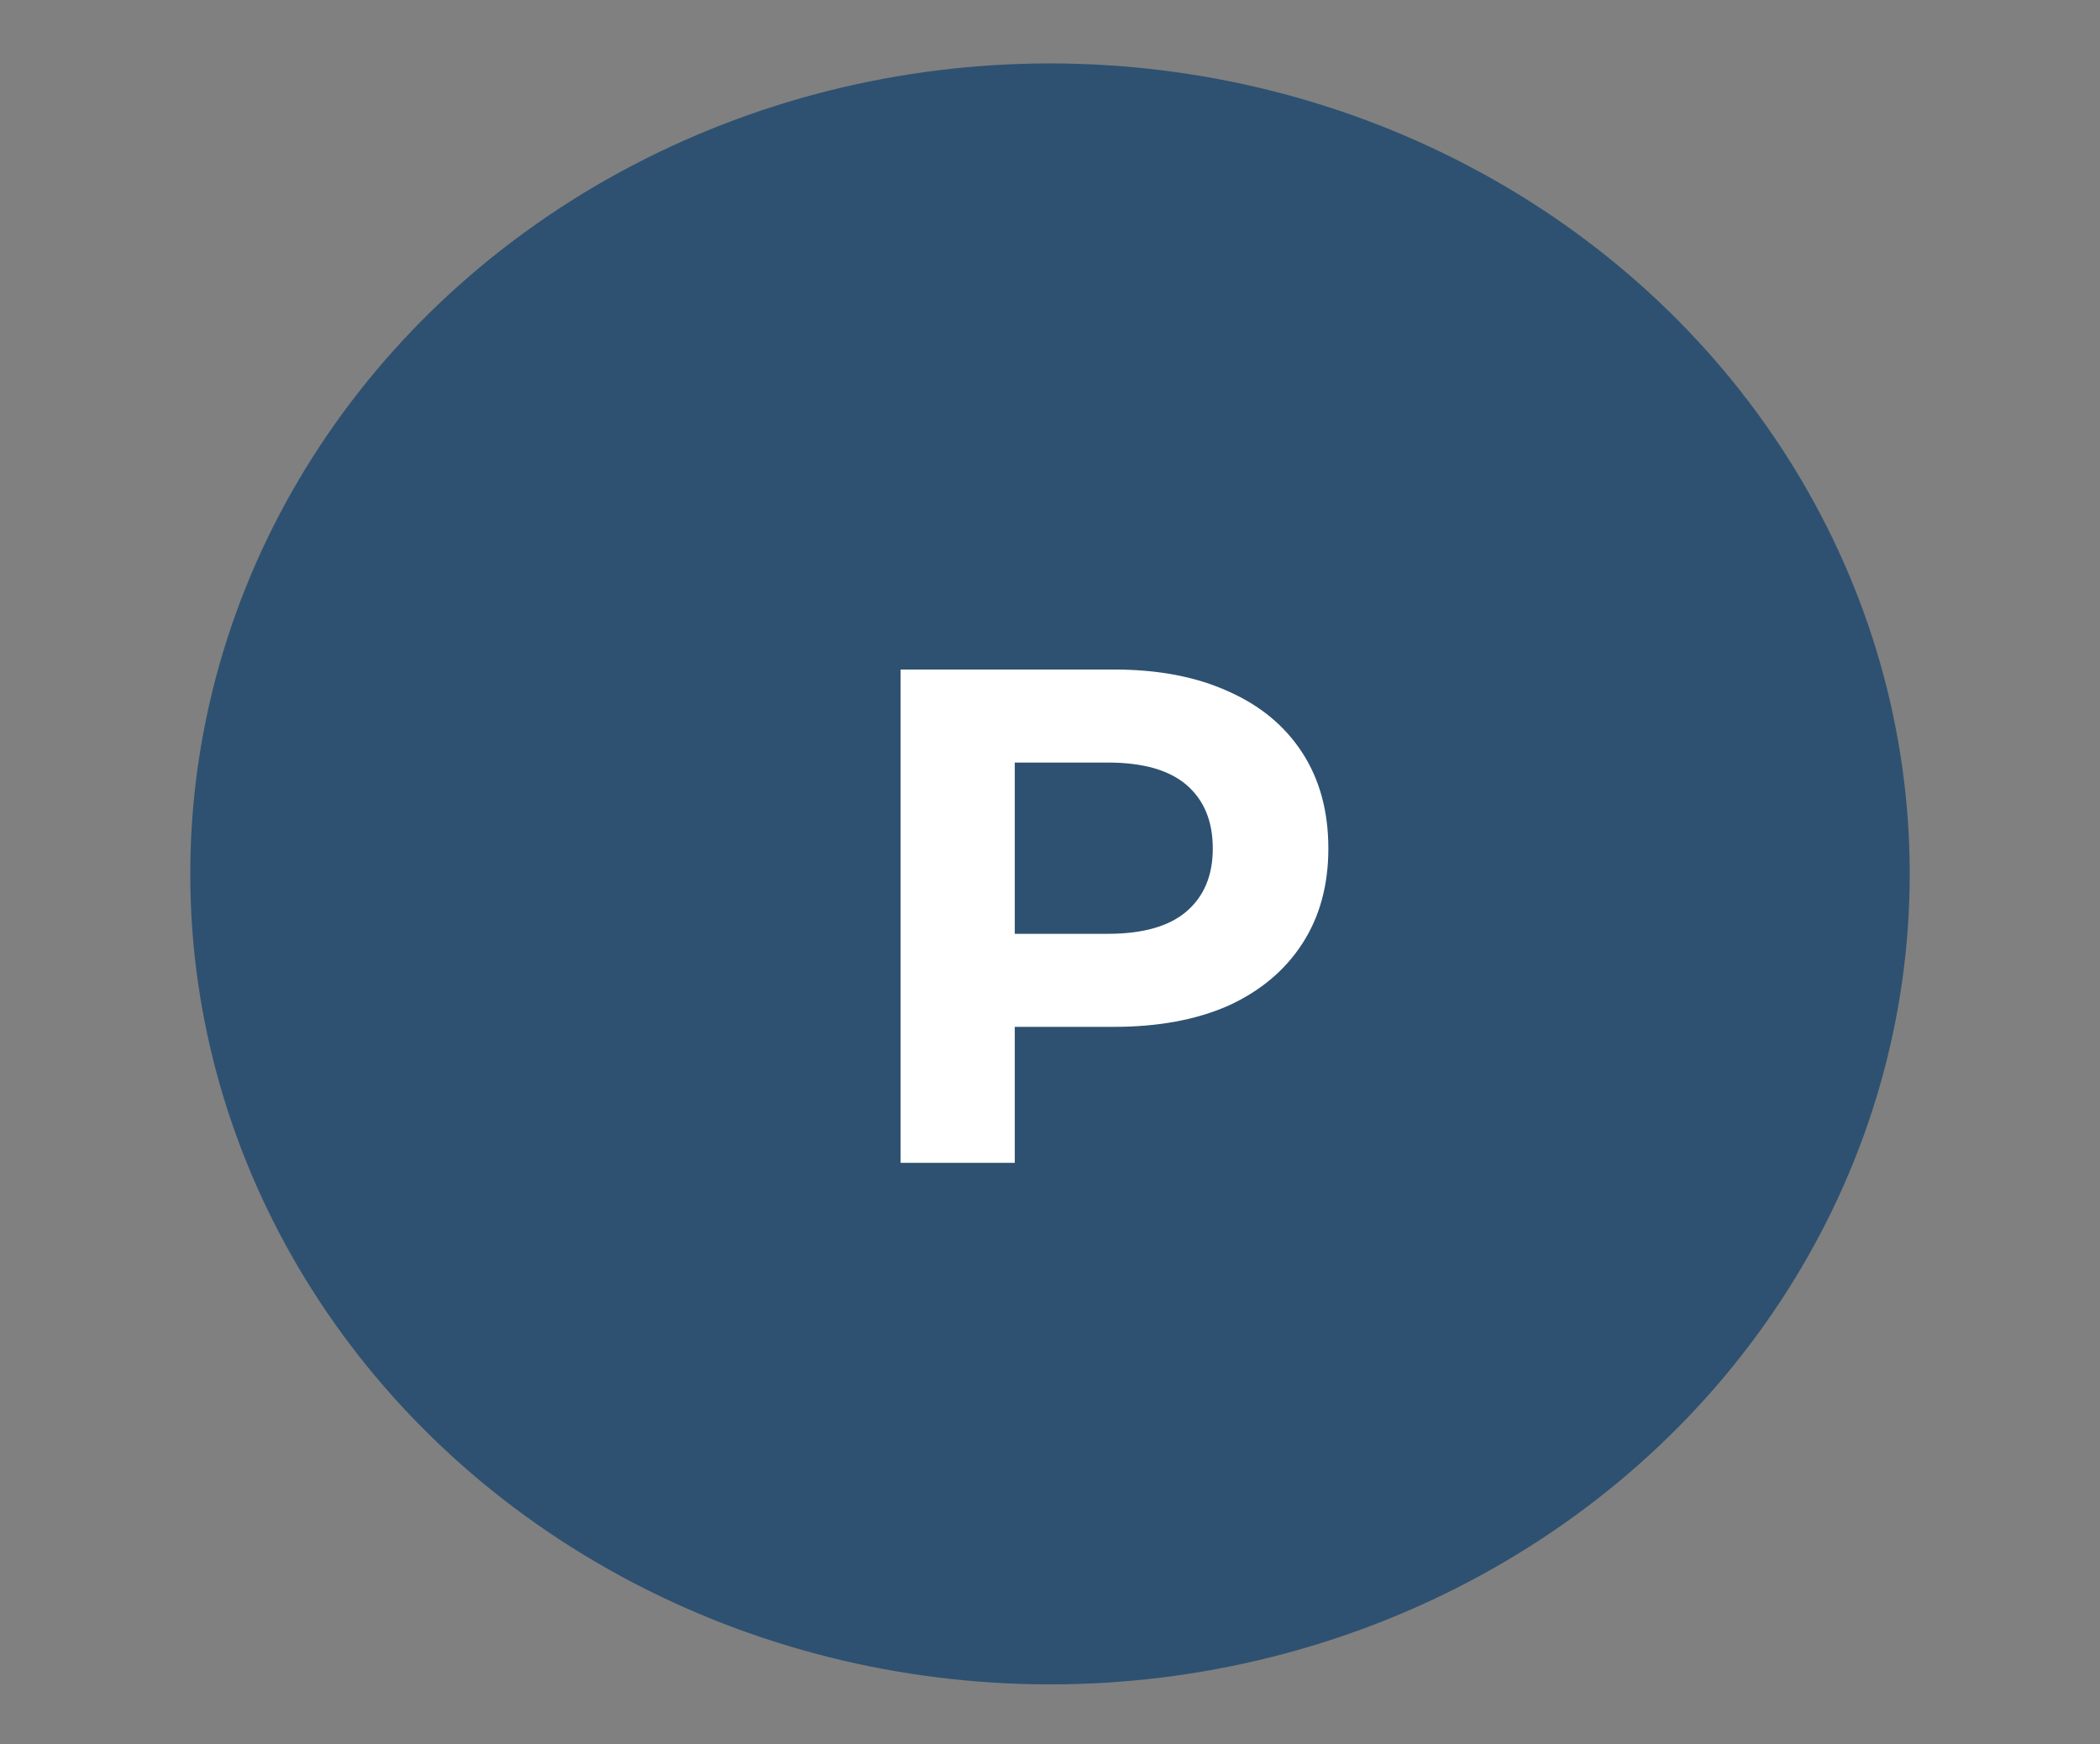 <svg width="596" height="495" viewBox="0 0 596 495" fill="none" xmlns="http://www.w3.org/2000/svg">
<rect x="0" y="0" width="596" height="495" fill="#808080" stroke="none"/>
<ellipse cx="298" cy="248" rx="244" ry="230" fill="#2E5171"/>
<path d="M255.6 330V190H316.2C328.733 190 339.533 192.067 348.6 196.2C357.667 200.2 364.667 206 369.6 213.6C374.533 221.2 377 230.267 377 240.8C377 251.2 374.533 260.2 369.6 267.8C364.667 275.4 357.667 281.267 348.6 285.4C339.533 289.4 328.733 291.4 316.2 291.4H273.6L288 276.8V330H255.6ZM288 280.4L273.6 265H314.4C324.4 265 331.867 262.867 336.8 258.6C341.733 254.333 344.2 248.4 344.2 240.8C344.2 233.067 341.733 227.067 336.8 222.8C331.867 218.533 324.4 216.4 314.4 216.4H273.6L288 201V280.4Z" fill="white"/>
</svg>
